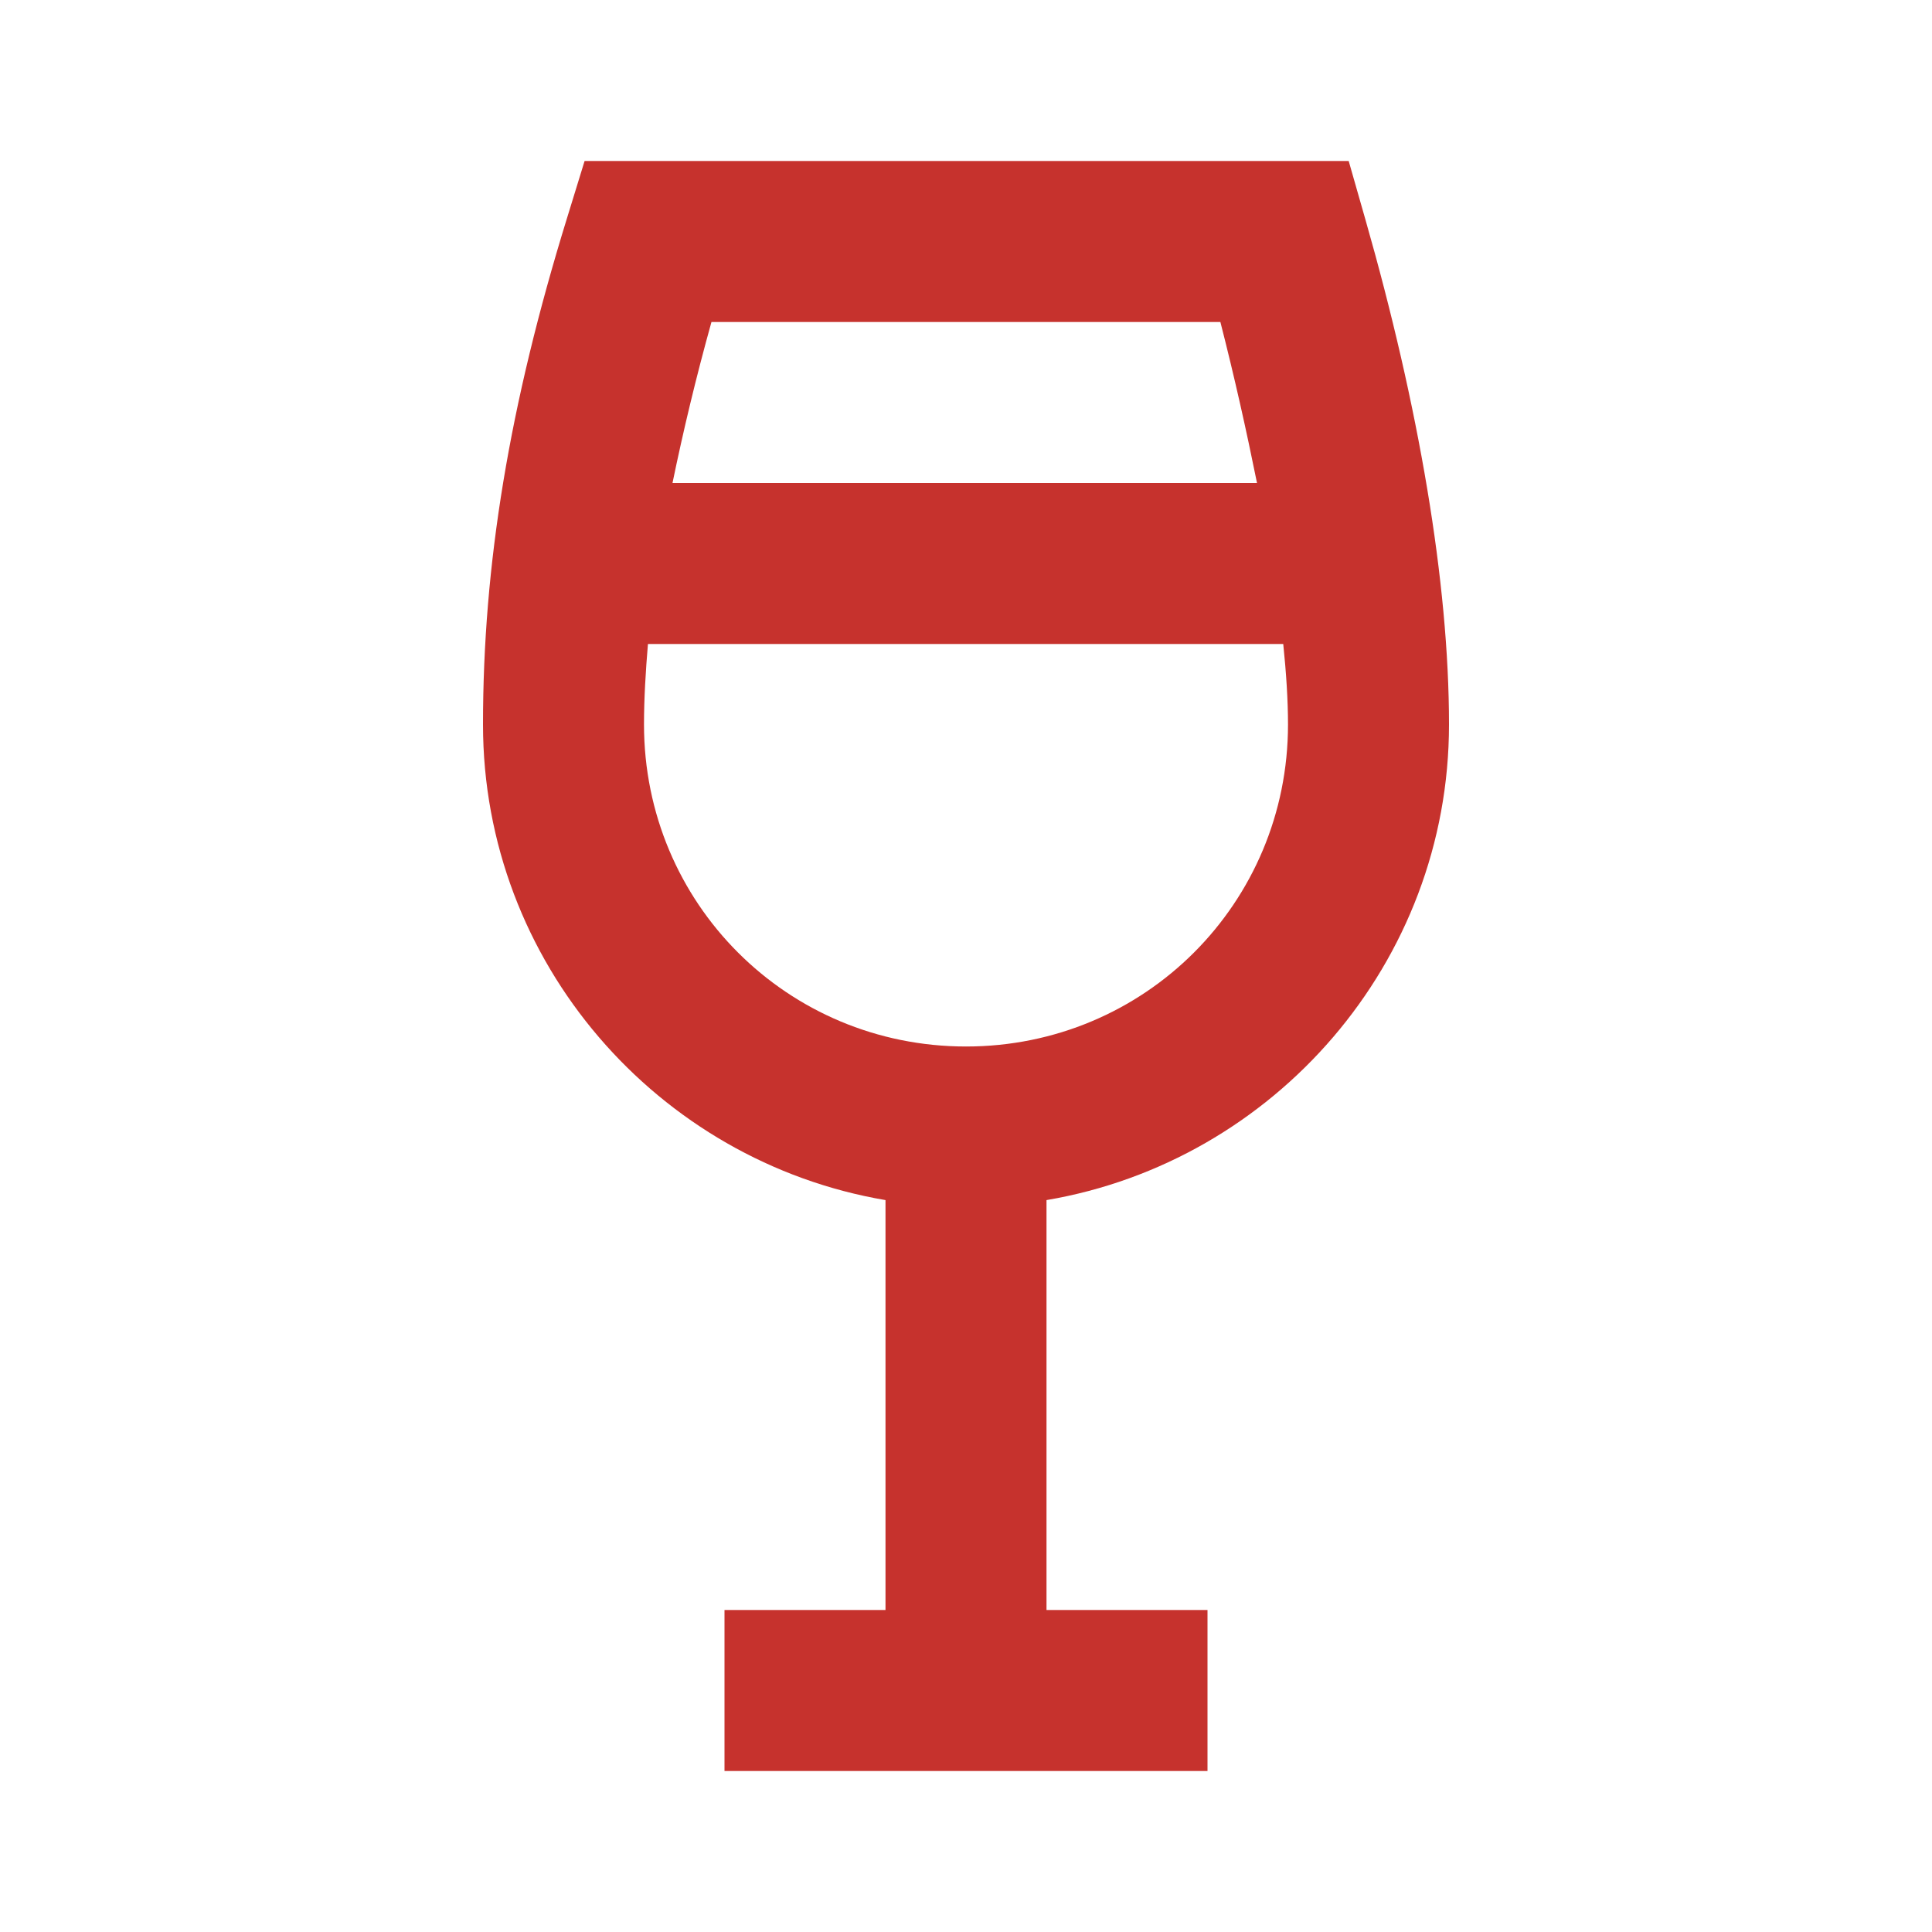 <svg width="24" height="24" viewBox="0 0 24 24" fill="none" xmlns="http://www.w3.org/2000/svg">
<path d="M7.262 2L7.045 2.705C6.325 5.035 6 7.018 6 9C6 11.96 8.172 14.428 11 14.908V20H9V22H15V20H13V14.908C15.828 14.428 18 11.96 18 9C18 7.24 17.625 5.046 16.961 2.725L16.754 2H7.262ZM8.838 4H15.16C15.335 4.683 15.484 5.351 15.615 6H8.354C8.487 5.356 8.644 4.697 8.838 4ZM8.049 8H15.941C15.978 8.359 16 8.697 16 9C16 11.22 14.22 13 12 13C9.78 13 8 11.22 8 9C8 8.671 8.021 8.337 8.049 8Z" fill="#C6322D"/>
</svg>
